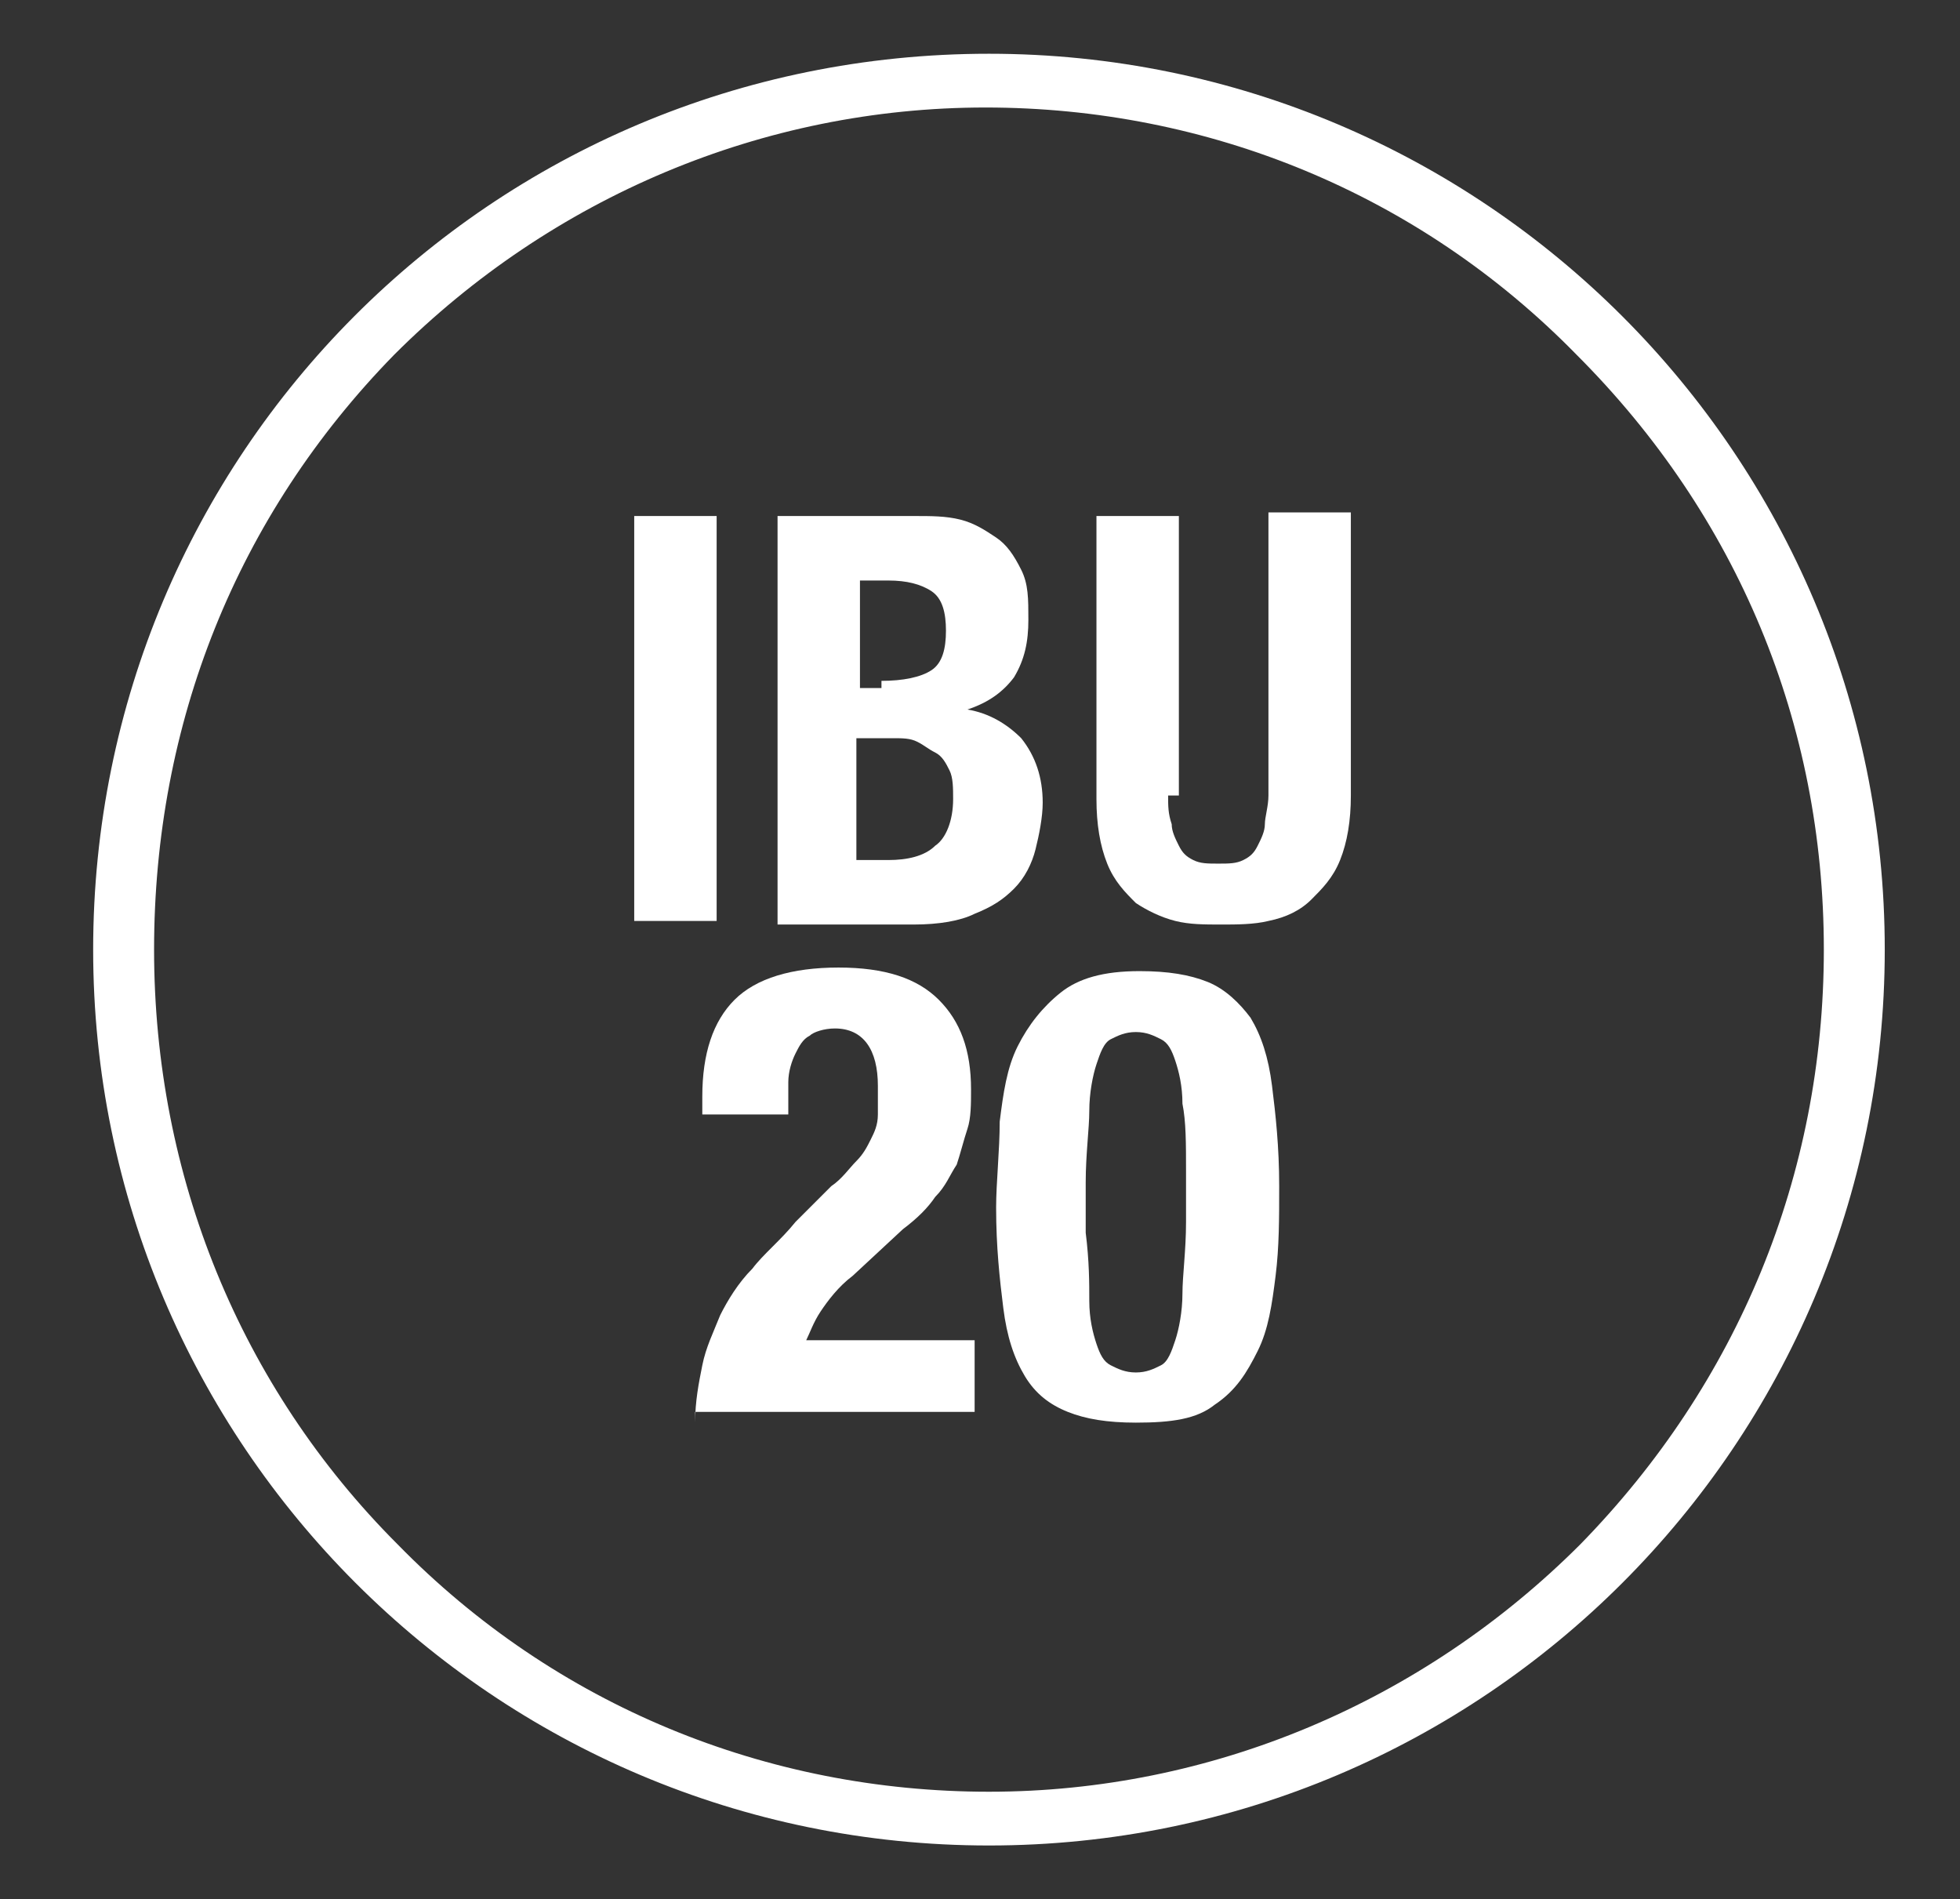 <?xml version="1.0" encoding="utf-8"?>
<!-- Generator: Adobe Illustrator 22.1.0, SVG Export Plug-In . SVG Version: 6.00 Build 0)  -->
<svg version="1.1" id="Laag_1" xmlns="http://www.w3.org/2000/svg" xmlns:xlink="http://www.w3.org/1999/xlink" x="0px" y="0px"
	 viewBox="0 0 54.7 53" style="enable-background:new 0 0 54.7 53;" xml:space="preserve">
<rect x="0" y="0" width="54.7" height="53" fill="#333333" stroke="none"/>
<g fill="#ffffff">
	<g>
		<path d="M19.4,39.7c0-0.6,0.1-1.1,0.2-1.6c0.1-0.5,0.3-0.9,0.5-1.4c0.2-0.4,0.5-0.9,0.9-1.3c0.3-0.4,0.8-0.8,1.2-1.3l1-1
			c0.3-0.2,0.5-0.5,0.7-0.7c0.2-0.2,0.3-0.4,0.4-0.6c0.1-0.2,0.2-0.4,0.2-0.7c0-0.2,0-0.5,0-0.8c0-1-0.4-1.6-1.2-1.6
			c-0.3,0-0.6,0.1-0.7,0.2c-0.2,0.1-0.3,0.3-0.4,0.5c-0.1,0.2-0.2,0.5-0.2,0.8c0,0.3,0,0.6,0,0.9h-2.4v-0.5c0-1.2,0.3-2.1,0.9-2.7
			c0.6-0.6,1.6-0.9,2.9-0.9c1.3,0,2.2,0.3,2.8,0.9c0.6,0.6,0.9,1.4,0.9,2.5c0,0.4,0,0.8-0.1,1.1c-0.1,0.3-0.2,0.7-0.3,1
			c-0.2,0.3-0.3,0.6-0.6,0.9c-0.2,0.3-0.5,0.6-0.9,0.9l-1.4,1.3c-0.4,0.3-0.7,0.7-0.9,1c-0.2,0.3-0.3,0.6-0.4,0.8h4.7v2H19.4z"/>
		<path d="M27.9,31.3c0.1-0.8,0.2-1.5,0.5-2.1s0.7-1.1,1.2-1.5c0.5-0.4,1.2-0.6,2.2-0.6c0.8,0,1.4,0.1,1.9,0.3s0.9,0.6,1.2,1
			c0.3,0.5,0.5,1.1,0.6,1.9c0.1,0.8,0.2,1.7,0.2,2.8c0,0.9,0,1.7-0.1,2.5c-0.1,0.8-0.2,1.5-0.5,2.1c-0.3,0.6-0.6,1.1-1.2,1.5
			c-0.5,0.4-1.2,0.5-2.2,0.5c-0.8,0-1.4-0.1-1.9-0.3c-0.5-0.2-0.9-0.5-1.2-1c-0.3-0.5-0.5-1.1-0.6-1.9c-0.1-0.8-0.2-1.7-0.2-2.8
			C27.8,33,27.9,32.1,27.9,31.3z M30.4,36.3c0,0.5,0.1,0.9,0.2,1.2c0.1,0.3,0.2,0.5,0.4,0.6c0.2,0.1,0.4,0.2,0.7,0.2
			c0.3,0,0.5-0.1,0.7-0.2c0.2-0.1,0.3-0.4,0.4-0.7c0.1-0.3,0.2-0.8,0.2-1.3c0-0.5,0.1-1.2,0.1-2v-1.4c0-0.8,0-1.4-0.1-1.9
			c0-0.5-0.1-0.9-0.2-1.2c-0.1-0.3-0.2-0.5-0.4-0.6c-0.2-0.1-0.4-0.2-0.7-0.2c-0.3,0-0.5,0.1-0.7,0.2c-0.2,0.1-0.3,0.4-0.4,0.7
			c-0.1,0.3-0.2,0.8-0.2,1.3c0,0.5-0.1,1.2-0.1,2v1.4C30.4,35.2,30.4,35.8,30.4,36.3z"/>
	</g>
	<g>
		<path d="M17.7,14.4H20v11.3h-2.3V14.4z"/>
		<path d="M25.5,14.4c0.5,0,0.9,0,1.3,0.1c0.4,0.1,0.7,0.3,1,0.5c0.3,0.2,0.5,0.5,0.7,0.9c0.2,0.4,0.2,0.8,0.2,1.4
			c0,0.6-0.1,1.1-0.4,1.6c-0.3,0.4-0.7,0.7-1.3,0.9v0c0.6,0.1,1.1,0.4,1.5,0.8c0.4,0.5,0.6,1.1,0.6,1.8c0,0.4-0.1,0.9-0.2,1.3
			c-0.1,0.4-0.3,0.8-0.6,1.1c-0.3,0.3-0.6,0.5-1.1,0.7c-0.4,0.2-1,0.3-1.7,0.3h-3.8V14.4H25.5z M24.6,19c0.6,0,1.1-0.1,1.4-0.3
			s0.4-0.6,0.4-1.1s-0.1-0.9-0.4-1.1c-0.3-0.2-0.7-0.3-1.2-0.3h-0.8v3H24.6z M24.8,24c0.5,0,1-0.1,1.3-0.4c0.3-0.2,0.5-0.7,0.5-1.3
			c0-0.3,0-0.6-0.1-0.8c-0.1-0.2-0.2-0.4-0.4-0.5c-0.2-0.1-0.3-0.2-0.5-0.3c-0.2-0.1-0.4-0.1-0.7-0.1h-1V24H24.8z"/>
		<path d="M32.6,22.2c0,0.3,0,0.5,0.1,0.8c0,0.2,0.1,0.4,0.2,0.6c0.1,0.2,0.2,0.3,0.4,0.4c0.2,0.1,0.4,0.1,0.7,0.1
			c0.3,0,0.5,0,0.7-0.1c0.2-0.1,0.3-0.2,0.4-0.4c0.1-0.2,0.2-0.4,0.2-0.6c0-0.2,0.1-0.5,0.1-0.8v-7.9h2.3v7.9c0,0.7-0.1,1.3-0.3,1.8
			c-0.2,0.5-0.5,0.8-0.8,1.1c-0.3,0.3-0.7,0.5-1.2,0.6c-0.4,0.1-0.9,0.1-1.3,0.1c-0.5,0-0.9,0-1.3-0.1c-0.4-0.1-0.8-0.3-1.1-0.5
			c-0.3-0.3-0.6-0.6-0.8-1.1c-0.2-0.5-0.3-1.1-0.3-1.8v-7.9h2.3V22.2z"/>
	</g>
	<path d="M27.6,1.5C27.6,1.5,27.6,1.5,27.6,1.5C27.5,1.5,27.5,1.5,27.6,1.5c-13.9,0-25,11.2-25,25s11.2,25,25,25c0,0,0,0,0,0
		c0,0,0,0,0,0c13.8,0,25-11.2,25-25S41.4,1.5,27.6,1.5z M50.9,26.5c0,6.3-2.4,12.1-6.8,16.6c-4.4,4.4-10.3,6.9-16.5,6.9
		c-6.2,0-12.1-2.4-16.5-6.9c-4.4-4.4-6.8-10.3-6.8-16.6S6.6,14.4,11,9.9c4.4-4.4,10.3-6.9,16.5-6.9c6.2,0,12.1,2.4,16.5,6.9
		C48.5,14.4,50.9,20.2,50.9,26.5z"/>
</g>
</svg>
